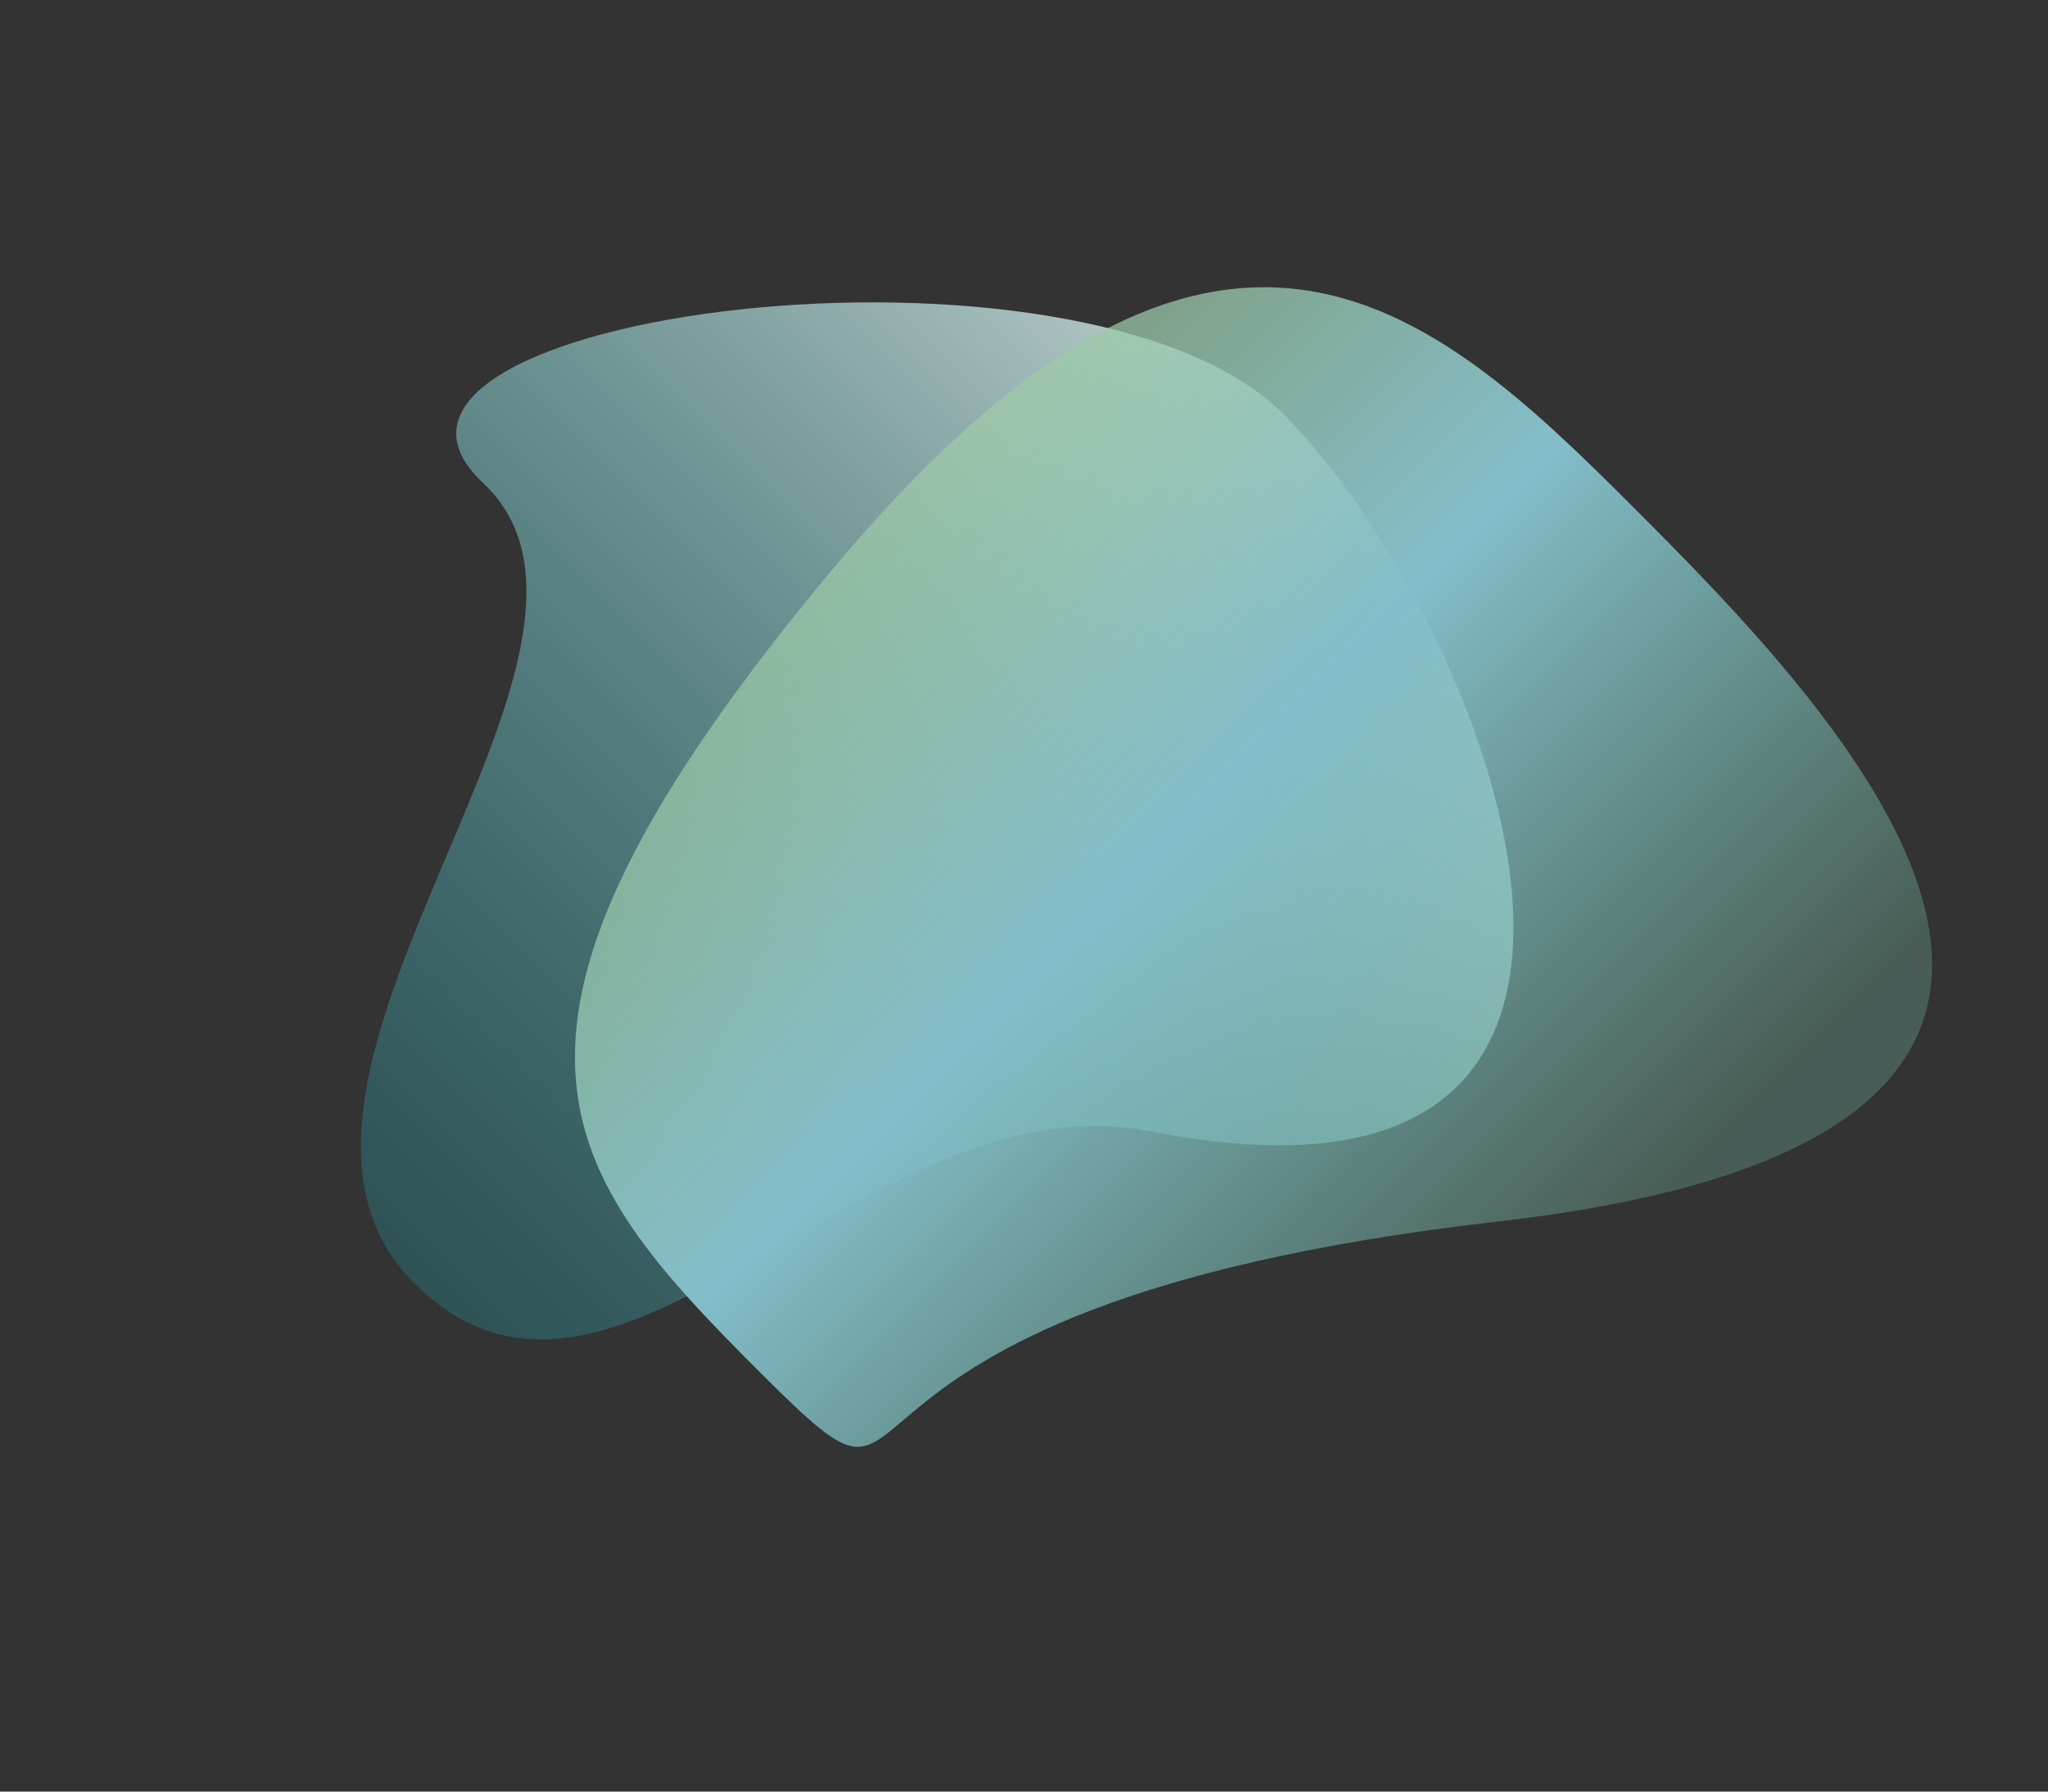 <?xml version="1.0" encoding="UTF-8"?> <svg xmlns="http://www.w3.org/2000/svg" width="1376" height="1204" viewBox="0 0 1376 1204" fill="none"><rect x="0" y="0" width="1376" height="1204" fill="#333333" stroke="none"/><path d="M773.9 760.464C579.973 722.45 413.925 997.995 278.218 862.288C142.51 726.58 445.484 437.938 324.533 324.533C203.583 211.128 726.581 142.51 862.288 278.217C997.995 413.925 1165.28 837.185 773.9 760.464Z" fill="url(#paint0_linear_160_76)"></path><path d="M1006.74 820.847C497.406 879.067 646.77 1058.38 511.062 922.67C375.355 786.963 299.171 695.446 557.378 384.916C815.585 74.386 959.425 202.893 1095.13 338.6C1230.84 474.307 1516.08 762.628 1006.74 820.847Z" fill="url(#paint1_linear_160_76)"></path><defs><linearGradient id="paint0_linear_160_76" x1="827.667" y1="243.593" x2="243.597" y2="827.663" gradientUnits="userSpaceOnUse"><stop stop-color="#D9F1ED" stop-opacity="0.8"></stop><stop offset="1" stop-color="#259AA3" stop-opacity="0.3"></stop></linearGradient><linearGradient id="paint1_linear_160_76" x1="1047.07" y1="874.605" x2="554.125" y2="381.663" gradientUnits="userSpaceOnUse"><stop stop-color="#79BFA9" stop-opacity="0.3"></stop><stop offset="0.587" stop-color="#83BECB"></stop><stop offset="1" stop-color="#9ECBA6" stop-opacity="0.7"></stop></linearGradient></defs></svg> 